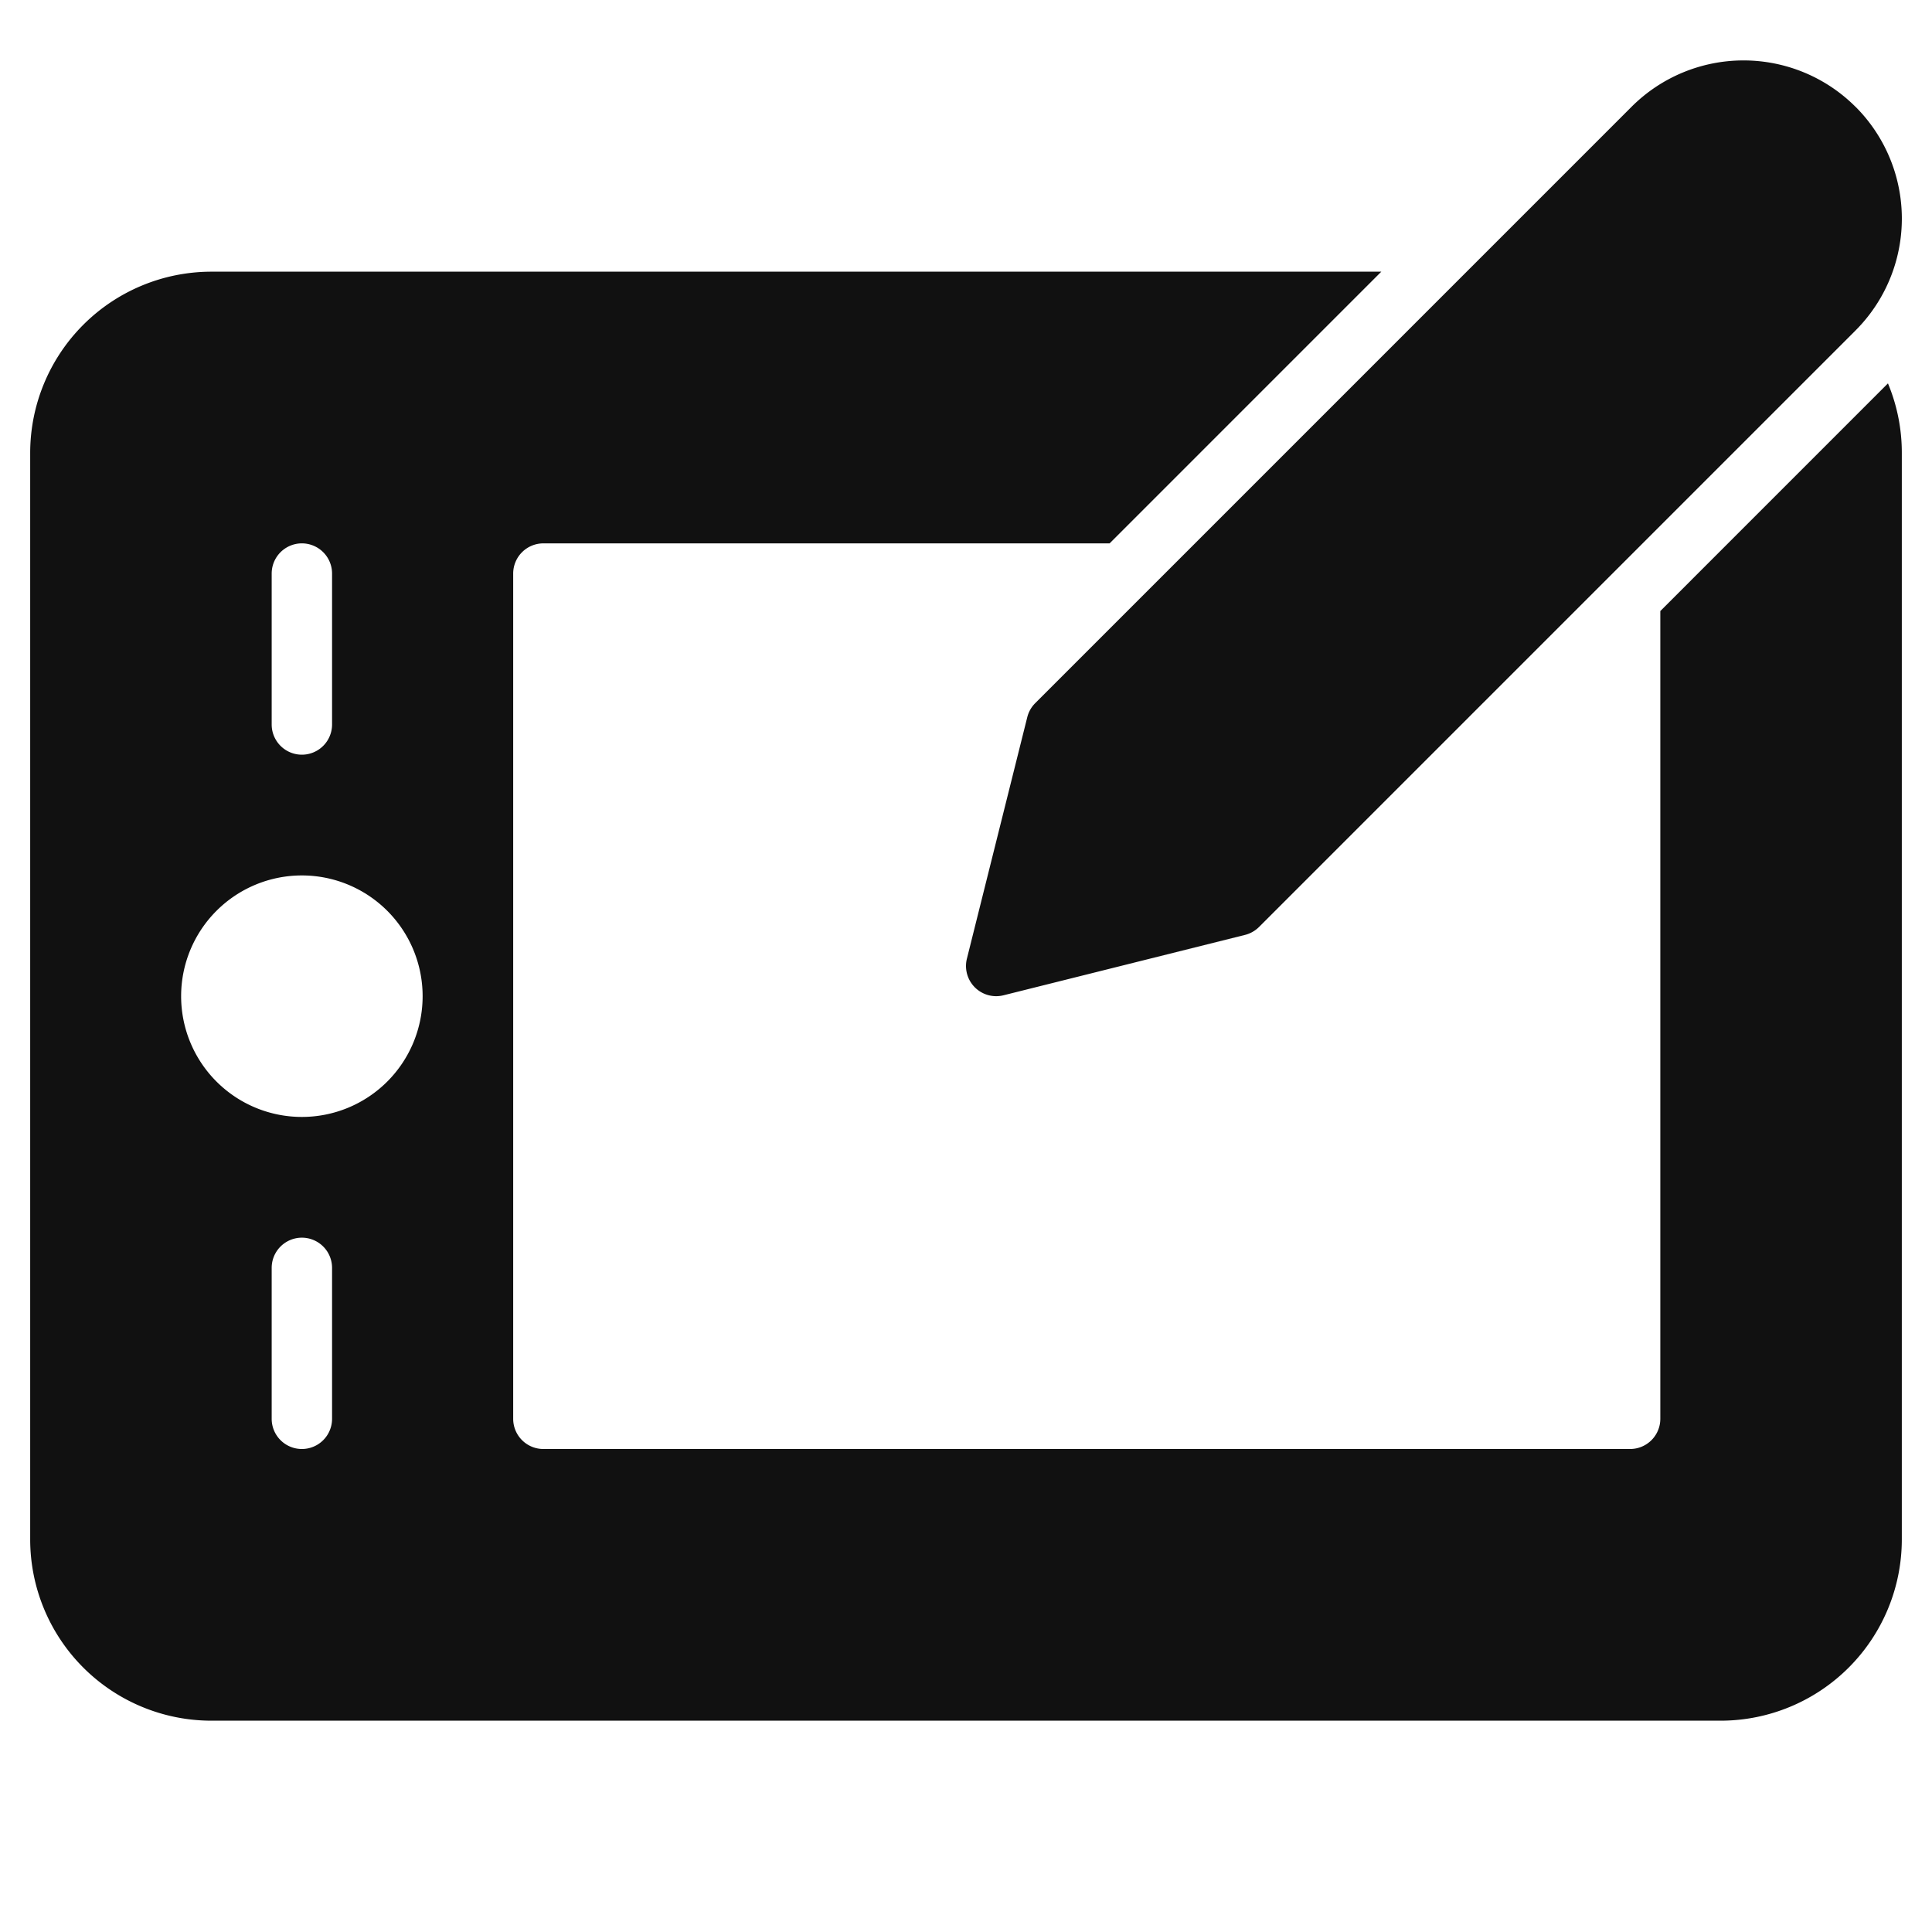 <svg xmlns="http://www.w3.org/2000/svg" viewBox="0 0 64 64" width="64" height="64"><g class="nc-icon-wrapper" stroke="none" fill="#111111"><path d="M55,20.242V47a1,1,0,0,1-1,1H18a1,1,0,0,1-1-1V19a1,1,0,0,1,1-1H36.757l9-9H7a6.006,6.006,0,0,0-6,6V51a6.006,6.006,0,0,0,6,6H57a6.006,6.006,0,0,0,6-6V15a5.961,5.961,0,0,0-.459-2.3ZM9,19a1,1,0,0,1,2,0v5a1,1,0,0,1-2,0Zm2,28a1,1,0,0,1-2,0V42a1,1,0,0,1,2,0ZM10,37a4,4,0,1,1,4-4A4,4,0,0,1,10,37Z" fill="#111111"></path><path data-color="color-2" d="M61.463,3.535a5.246,5.246,0,0,0-7.413,0L34.293,23.293a1,1,0,0,0-.263.464l-2,8A1,1,0,0,0,33,33a1.01,1.01,0,0,0,.243-.03l8-2a1,1,0,0,0,.464-.263L61.465,10.949a5.241,5.241,0,0,0,0-7.414Z"></path></g></svg>